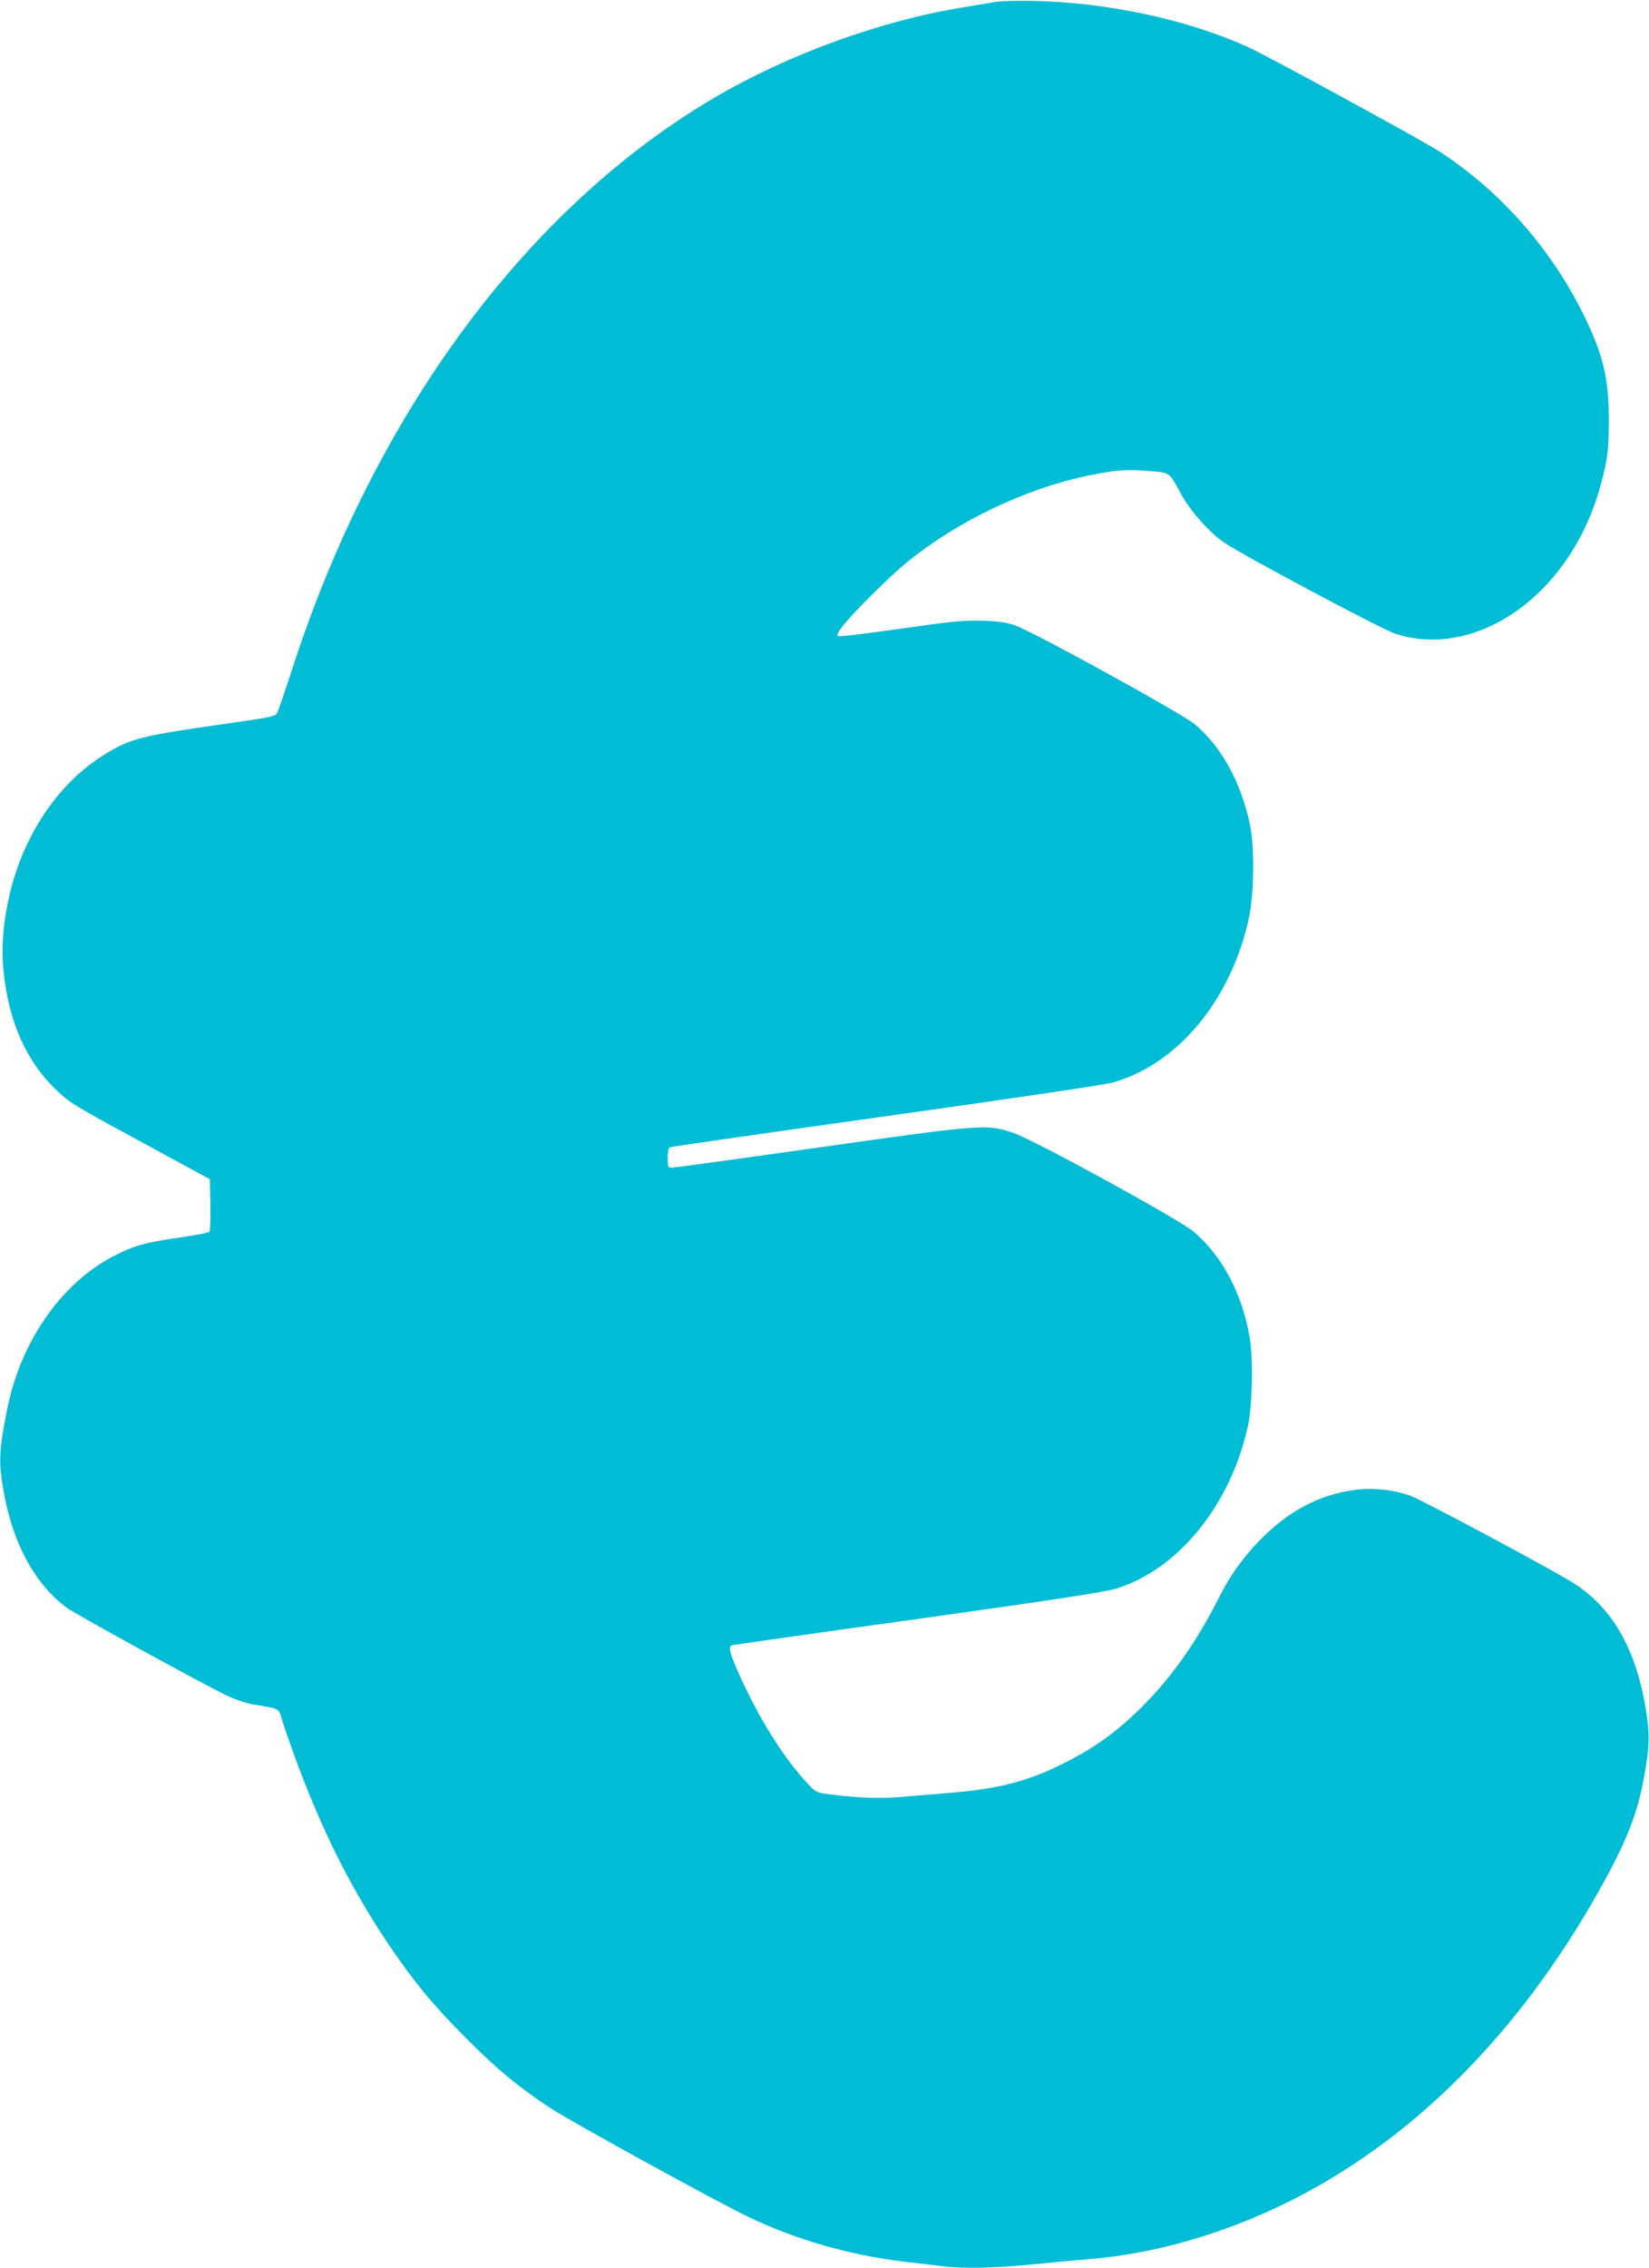 <?xml version="1.0" standalone="no"?>
<!DOCTYPE svg PUBLIC "-//W3C//DTD SVG 20010904//EN"
 "http://www.w3.org/TR/2001/REC-SVG-20010904/DTD/svg10.dtd">
<svg version="1.0" xmlns="http://www.w3.org/2000/svg"
 width="931pt" height="1280pt" viewBox="0 0 931 1280"
 preserveAspectRatio="xMidYMid meet">
<g transform="translate(0,1280) scale(0.1,-0.1)"
fill="#00bcd4" stroke="none">
<path d="M5620 12789 c-30 -5 -111 -19 -180 -30 -469 -76 -988 -265 -1406
-510 -1058 -621 -1917 -1782 -2384 -3224 -39 -121 -77 -231 -84 -245 -11 -24
-20 -26 -371 -76 -414 -60 -471 -76 -625 -175 -247 -160 -437 -444 -515 -774
-36 -150 -49 -303 -35 -435 28 -287 131 -516 304 -677 77 -72 79 -74 581 -346
l280 -152 3 -144 c1 -80 -1 -148 -6 -153 -5 -5 -83 -20 -173 -33 -193 -28
-246 -43 -354 -97 -300 -148 -536 -482 -613 -864 -49 -243 -52 -307 -18 -489
52 -283 177 -509 354 -639 52 -38 782 -438 907 -497 45 -21 111 -43 150 -49
149 -25 137 -19 157 -85 10 -33 41 -123 69 -200 148 -407 312 -737 524 -1055
145 -216 254 -349 440 -536 173 -175 302 -282 478 -398 125 -82 935 -527 1122
-617 277 -132 573 -216 889 -254 72 -8 174 -20 226 -26 111 -13 292 -8 510 14
85 9 217 21 292 27 367 29 748 137 1114 315 707 346 1311 947 1768 1758 158
281 219 434 258 647 32 175 33 249 8 396 -56 330 -187 558 -400 696 -106 69
-870 478 -930 498 -101 34 -209 45 -309 32 -206 -28 -376 -118 -543 -289 -94
-98 -165 -197 -227 -321 -123 -245 -268 -450 -436 -617 -134 -133 -258 -224
-425 -309 -217 -110 -378 -152 -680 -176 -74 -6 -187 -16 -250 -21 -120 -10
-243 -6 -393 13 -86 11 -89 12 -132 57 -139 146 -286 381 -400 640 -47 108
-54 139 -32 146 6 2 480 70 1052 149 798 112 1059 152 1122 172 349 111 641
473 738 914 26 117 31 376 11 499 -42 250 -156 465 -318 601 -84 70 -901 518
-1016 556 -151 51 -168 50 -1087 -80 -451 -64 -830 -116 -842 -116 -21 0 -23
4 -23 54 0 30 4 57 10 61 5 3 553 82 1217 175 664 93 1242 178 1283 190 369
102 673 469 772 933 29 138 31 402 5 525 -53 243 -162 440 -313 566 -76 62
-912 522 -1014 557 -49 17 -94 23 -185 26 -103 3 -167 -3 -460 -45 -187 -27
-346 -46 -353 -42 -10 5 -2 21 29 61 59 75 268 282 362 358 284 230 664 412
1012 485 163 34 222 38 349 28 125 -10 115 -3 186 -133 51 -94 163 -219 243
-272 122 -81 893 -491 966 -514 390 -126 840 124 1066 592 53 110 88 216 117
349 17 80 21 135 21 266 0 230 -30 360 -132 573 -184 382 -475 715 -821 940
-100 65 -958 533 -1077 588 -342 157 -794 255 -1223 264 -85 2 -180 -1 -210
-6z"/>
</g>
</svg>
